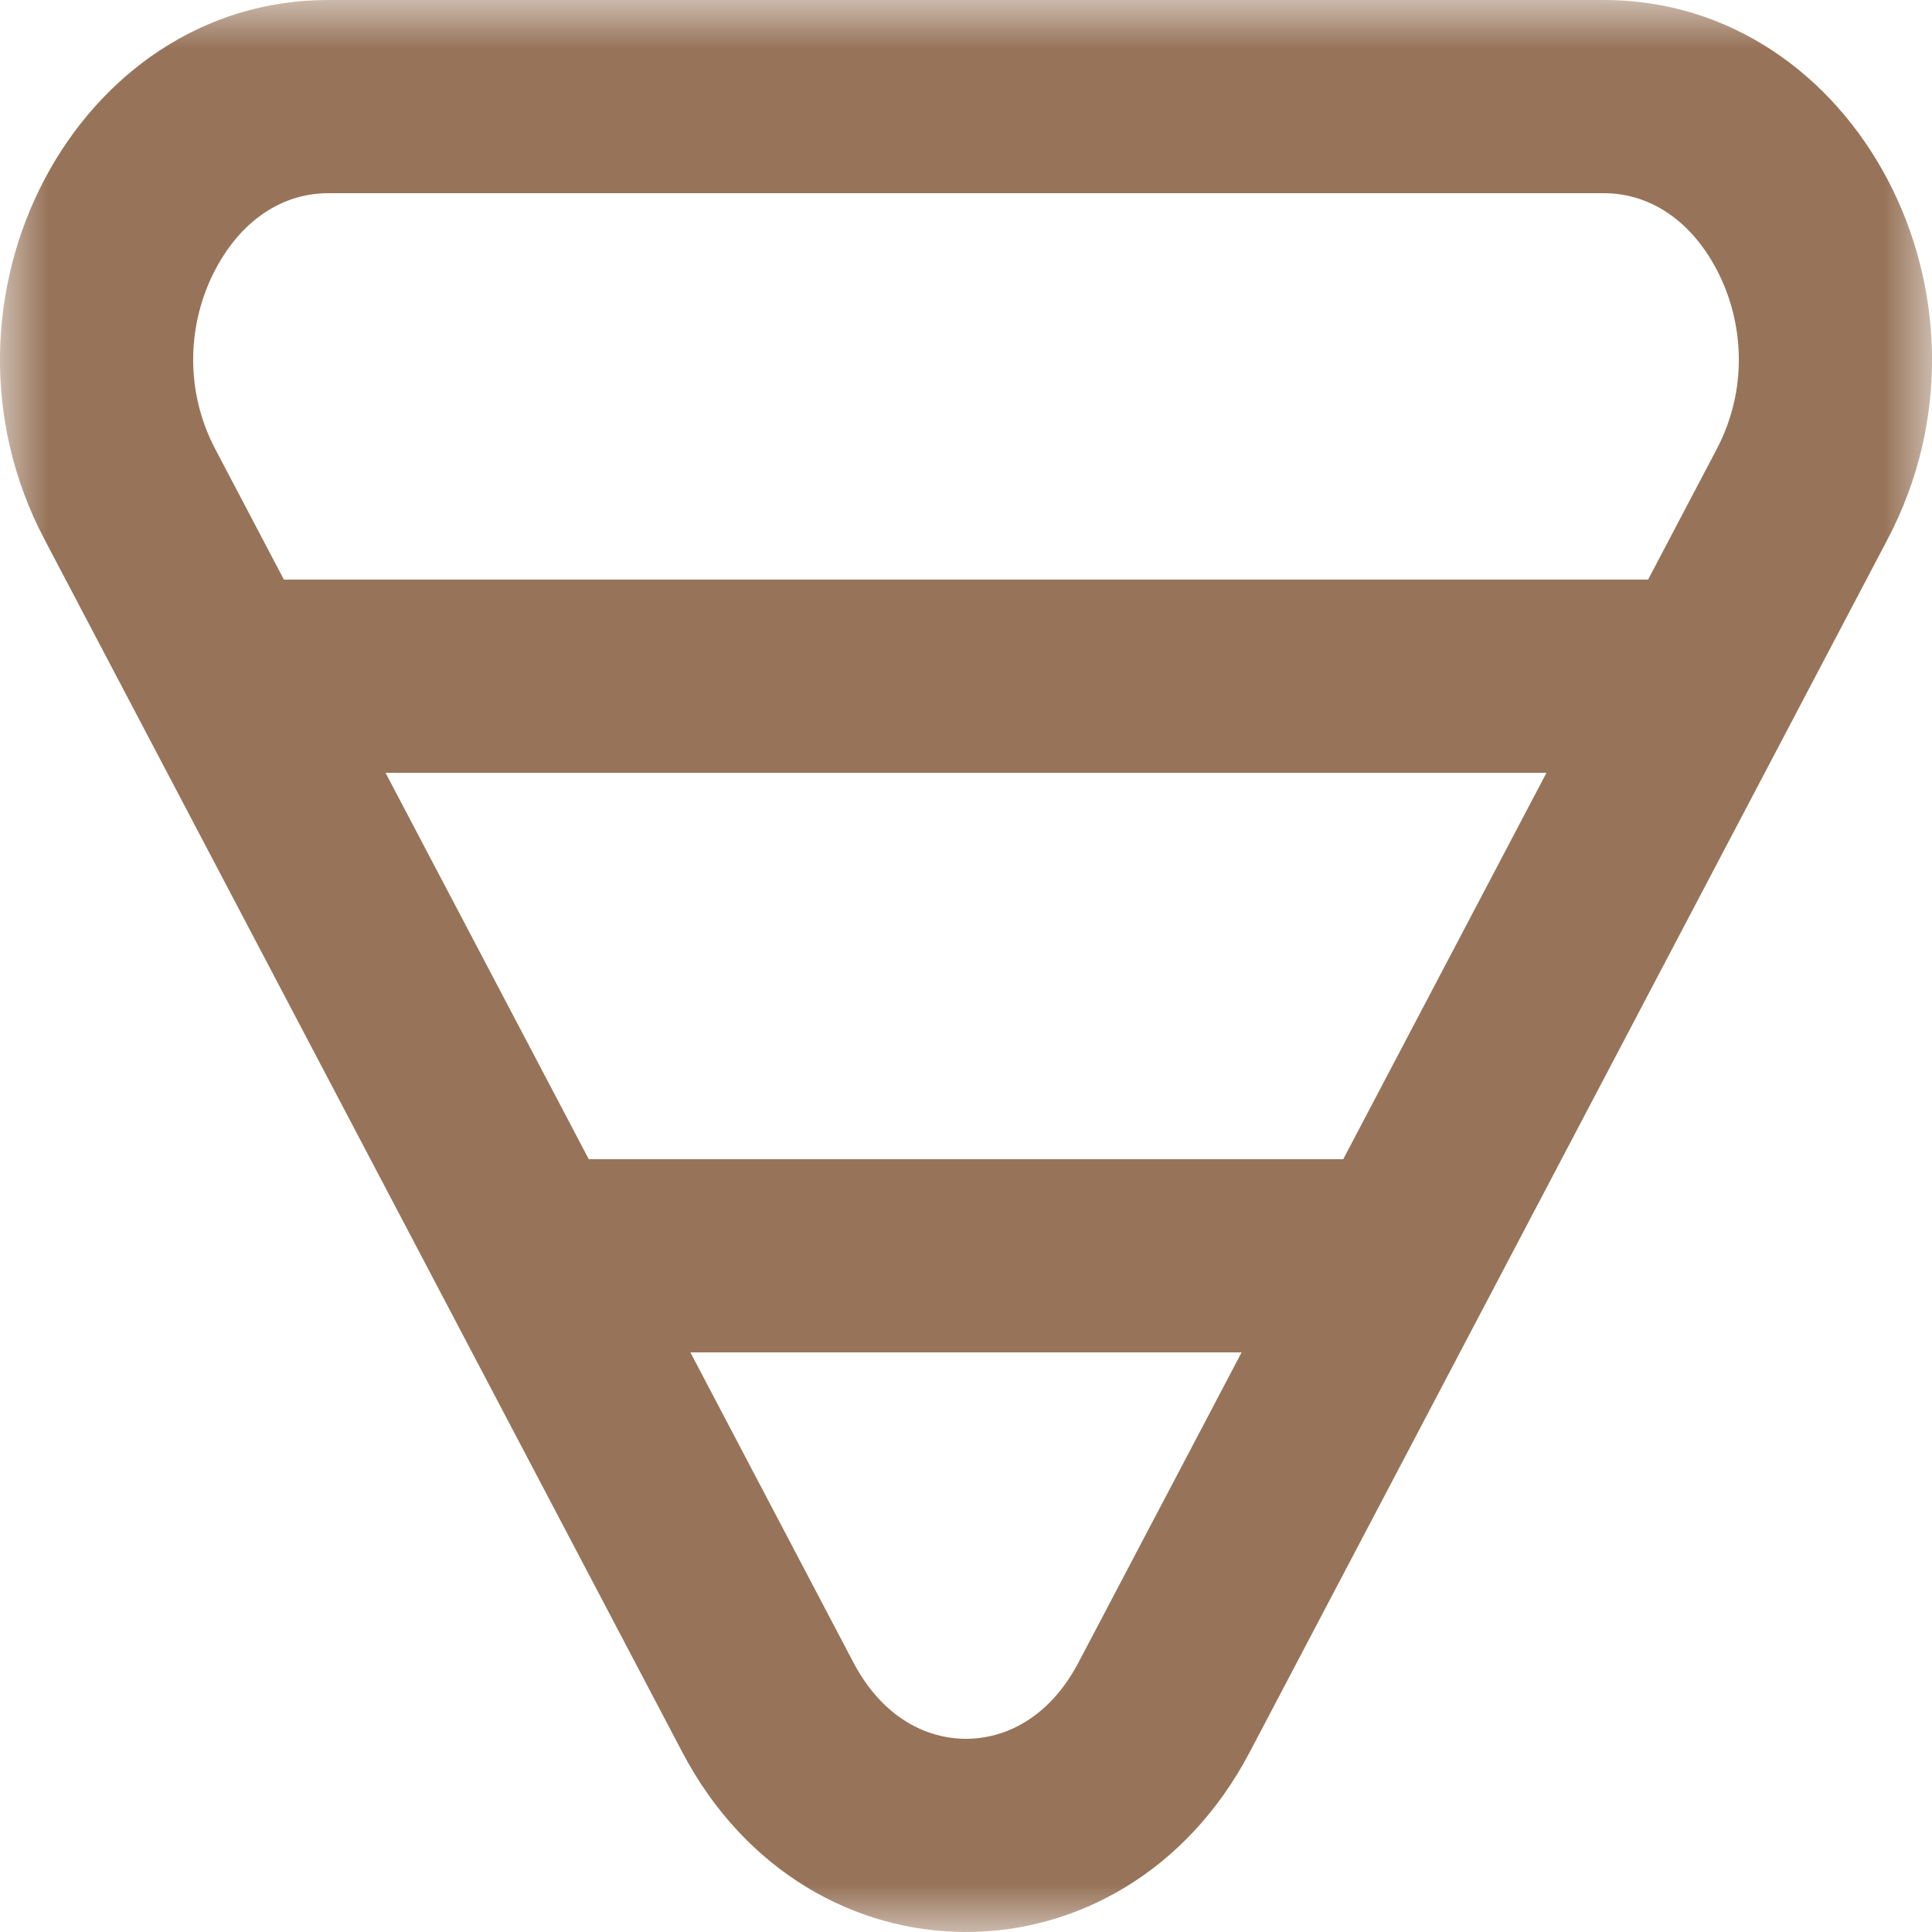 <svg xmlns="http://www.w3.org/2000/svg" fill="none" viewBox="0 0 20 20" height="20" width="20">
<g id="SVG">
<g id="Clip path group">
<mask height="20" width="20" y="0" x="0" maskUnits="userSpaceOnUse" style="mask-type:luminance" id="mask0_873_3270">
<g id="clip0_1894_5811">
<path fill="white" d="M20 0H0V20H20V0Z" id="Vector"></path>
</g>
</mask>
<g mask="url(#mask0_873_3270)">
<g id="Group">
<path fill="#977459" d="M12.936 18.14C11.631 20.62 8.369 20.62 7.064 18.14L0.459 5.581C-0.846 3.101 0.785 0 3.395 0H16.605C19.215 0 20.846 3.101 19.541 5.581L12.936 18.14ZM16.009 8L13.905 12H6.095L3.991 8H16.009ZM17.061 6L17.771 4.65C18.095 4.035 18.058 3.337 17.771 2.791C17.486 2.25 17.047 2 16.605 2H3.395C2.953 2 2.514 2.25 2.229 2.791C1.942 3.337 1.905 4.035 2.229 4.65L2.939 6H17.061ZM7.147 14H12.853L11.165 17.209C10.854 17.8 10.389 18 10 18C9.611 18 9.146 17.8 8.834 17.209L7.147 14Z" clip-rule="evenodd" fill-rule="evenodd" id="Vector_2"></path>
</g>
</g>
</g>
</g>
</svg>
